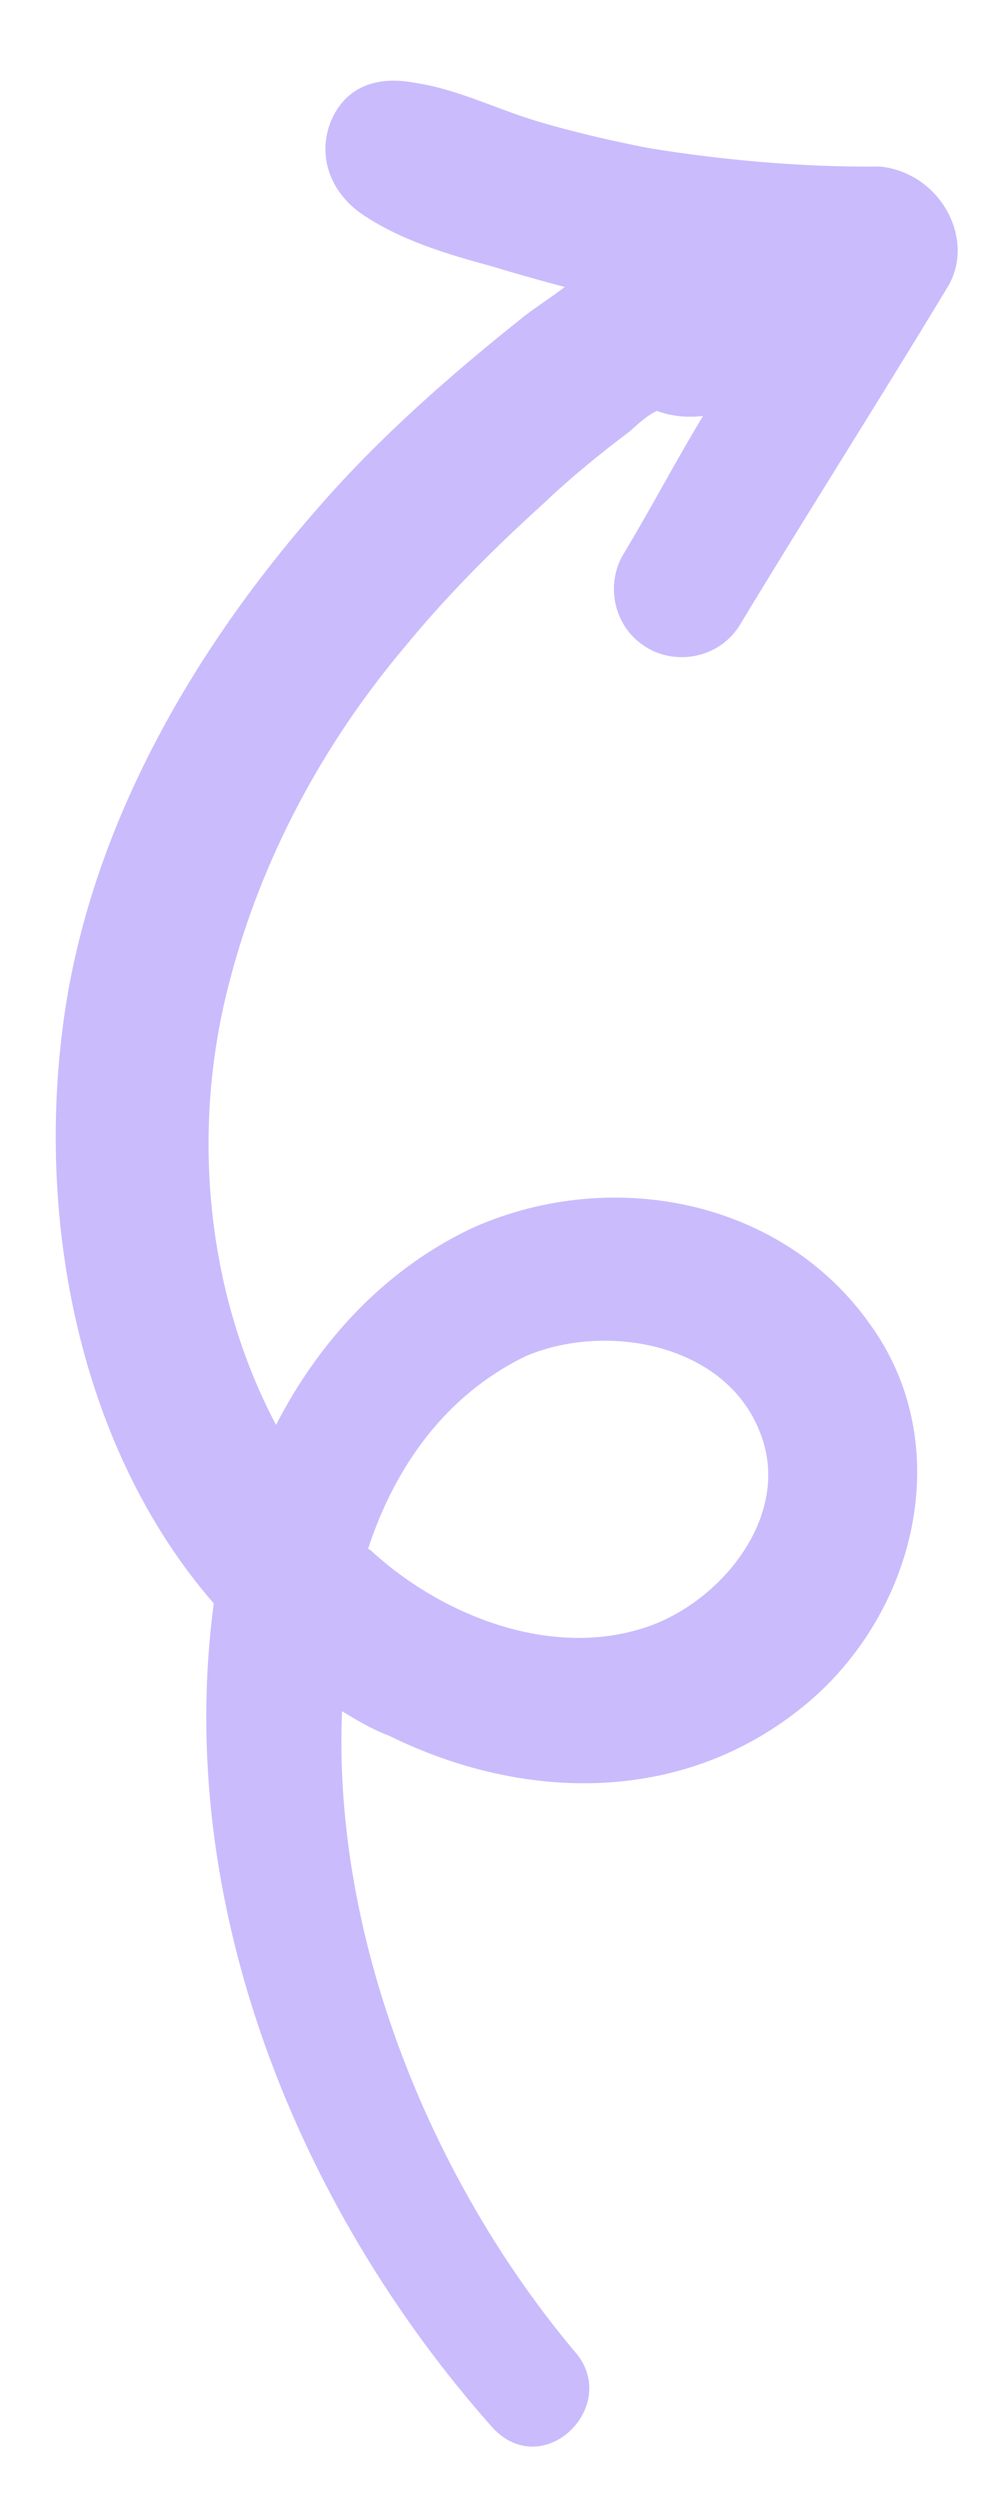 <svg width="31" height="77" viewBox="0 0 31 77" fill="none" xmlns="http://www.w3.org/2000/svg">
<g clip-path="url(#clip0_7062_2511)">
<path d="M29.202 8.84C27.083 12.35 24.878 15.808 22.81 19.232C22.19 20.26 20.869 20.513 19.927 19.945C18.9 19.324 18.646 18.003 19.215 17.061C20.042 15.692 20.783 14.27 21.662 12.815C21.165 12.865 20.719 12.83 20.239 12.657C19.913 12.81 19.62 13.101 19.38 13.306C18.52 13.955 17.609 14.69 16.784 15.477C15.236 16.879 13.775 18.332 12.432 19.975C9.955 22.918 8.058 26.445 7.087 30.181C5.874 34.706 6.323 39.766 8.506 43.888C9.834 41.302 11.899 39.044 14.646 37.783C18.922 35.925 24.132 36.969 26.831 40.818C29.496 44.53 28.23 49.723 24.775 52.543C21.079 55.568 16.191 55.537 11.961 53.45C11.481 53.278 10.968 52.967 10.54 52.709C10.245 59.774 13.329 67.243 17.756 72.486C19.106 74.119 16.767 76.445 15.194 74.794C9.142 67.986 5.361 58.577 6.587 49.388C2.314 44.471 1.014 37.144 2.061 30.767C3.003 25.145 6.018 19.957 9.769 15.68C11.696 13.456 13.914 11.524 16.166 9.73C16.595 9.405 16.973 9.166 17.403 8.841C16.7 8.651 15.998 8.46 15.209 8.218C13.804 7.837 12.313 7.404 11.081 6.543C10.191 5.889 9.782 4.824 10.18 3.779C10.629 2.648 11.642 2.325 12.79 2.552C14.076 2.744 15.24 3.33 16.423 3.694C17.605 4.057 18.839 4.335 19.987 4.561C22.113 4.91 24.651 5.157 27.12 5.13C28.989 5.324 30.081 7.385 29.202 8.84ZM11.343 47.703L11.428 47.755C13.601 49.768 17.078 51.167 20.082 50.06C22.349 49.209 24.397 46.591 23.426 44.136C22.388 41.406 18.72 40.71 16.213 41.766C13.74 42.96 12.173 45.167 11.343 47.703Z" fill="#CABBFD"/>
</g>
<defs>
<clipPath id="clip0_7062_2511">
<rect width="31" height="77" fill="white"/>
</clipPath>
</defs>
</svg>
